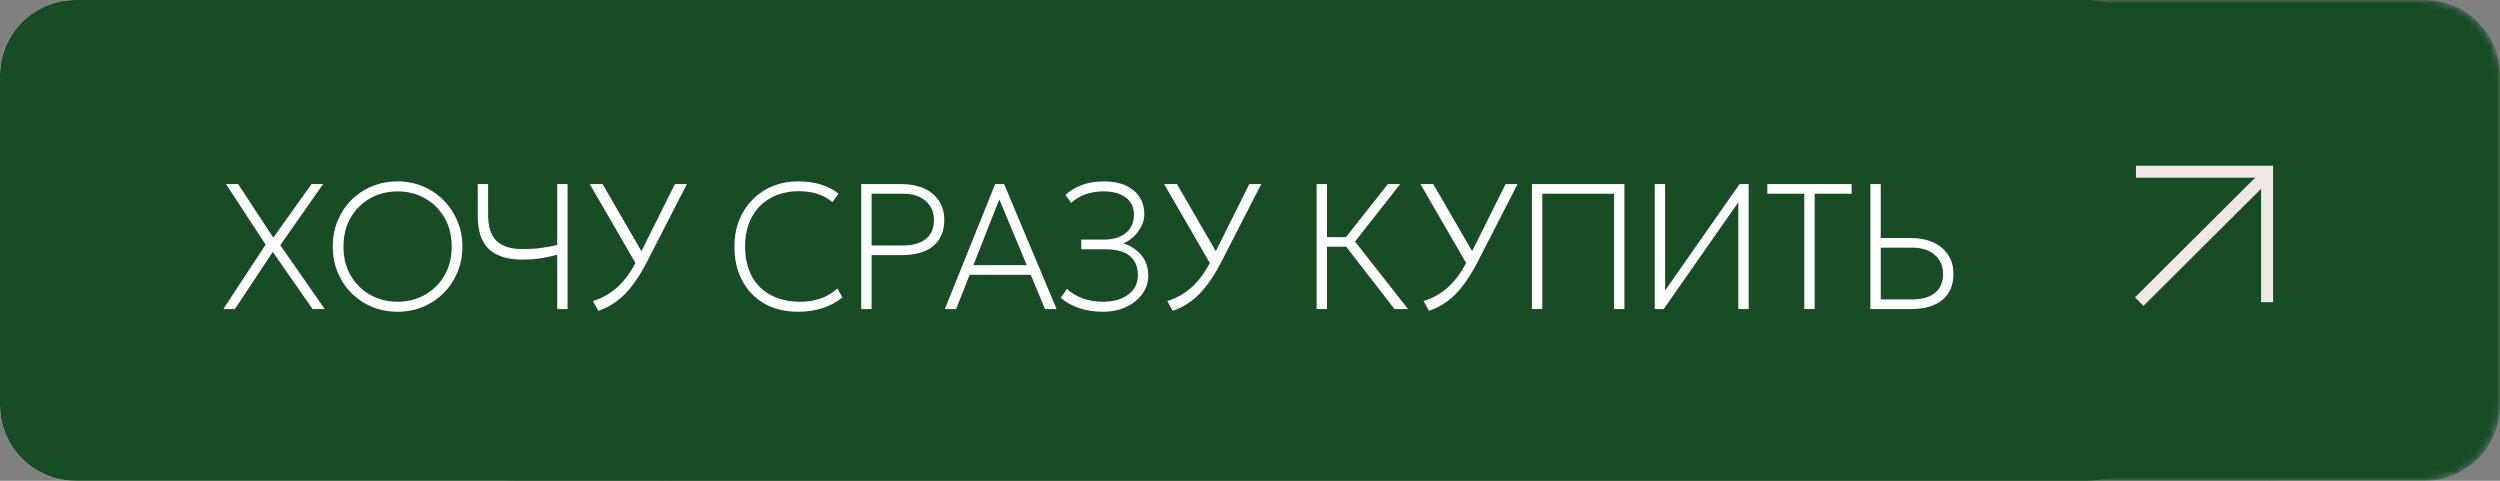 <?xml version="1.0" encoding="UTF-8"?> <svg xmlns="http://www.w3.org/2000/svg" width="364" height="70" viewBox="0 0 364 70" fill="none"><rect x="0" y="0" width="364" height="70" fill="#808080" stroke="none"/><g clip-path="url(#clip0_883_3)"><path d="M304 0H11C4.925 0 0 4.925 0 11V59C0 65.075 4.925 70 11 70H304C310.075 70 315 65.075 315 59V11C315 4.925 310.075 0 304 0Z" fill="white"></path><path d="M304 0H11C4.925 0 0 4.925 0 11V59C0 65.075 4.925 70 11 70H304C310.075 70 315 65.075 315 59V11C315 4.925 310.075 0 304 0Z" fill="#174C25"></path><mask id="mask0_883_3" style="mask-type:luminance" maskUnits="userSpaceOnUse" x="64" y="0" width="300" height="70"><path d="M353 0H75C68.925 0 64 4.925 64 11V59C64 65.075 68.925 70 75 70H353C359.075 70 364 65.075 364 59V11C364 4.925 359.075 0 353 0Z" fill="white"></path></mask><g mask="url(#mask0_883_3)"><path d="M353 0H75C68.925 0 64 4.925 64 11V59C64 65.075 68.925 70 75 70H353C359.075 70 364 65.075 364 59V11C364 4.925 359.075 0 353 0Z" fill="#174C25"></path><path d="M329 0H99C79.67 0 64 15.67 64 35C64 54.33 79.67 70 99 70H329C348.33 70 364 54.33 364 35C364 15.67 348.33 0 329 0Z" fill="#174C25"></path><path d="M311 25H330.09V44" stroke="#EFE8E4" stroke-width="1.75" stroke-miterlimit="10"></path><path d="M330.203 25.269L311.471 43.911" stroke="#EFE8E4" stroke-width="1.75" stroke-miterlimit="10"></path></g><path d="M32.514 45L38.676 35.614L32.904 26.8H34.672L39.794 34.6L45.358 26.8H47.048L40.808 35.692L47.282 45H45.514L39.716 36.68L34.204 45H32.514ZM57.889 45.39C56.555 45.39 55.311 45.152 54.158 44.675C53.014 44.19 52.013 43.518 51.155 42.66C50.306 41.802 49.643 40.797 49.166 39.644C48.69 38.491 48.451 37.243 48.451 35.9C48.451 34.548 48.69 33.296 49.166 32.143C49.643 30.99 50.306 29.985 51.155 29.127C52.013 28.269 53.014 27.602 54.158 27.125C55.311 26.648 56.555 26.41 57.889 26.41C59.215 26.41 60.45 26.653 61.594 27.138C62.738 27.623 63.739 28.299 64.597 29.166C65.455 30.033 66.123 31.042 66.599 32.195C67.085 33.339 67.327 34.574 67.327 35.9C67.327 37.243 67.085 38.491 66.599 39.644C66.123 40.797 65.455 41.802 64.597 42.66C63.739 43.518 62.738 44.19 61.594 44.675C60.45 45.152 59.215 45.39 57.889 45.39ZM57.889 43.934C59.345 43.934 60.667 43.6 61.854 42.933C63.05 42.266 63.999 41.33 64.701 40.125C65.412 38.92 65.767 37.512 65.767 35.9C65.767 34.288 65.412 32.88 64.701 31.675C63.999 30.47 63.05 29.534 61.854 28.867C60.667 28.2 59.345 27.866 57.889 27.866C56.433 27.866 55.107 28.2 53.911 28.867C52.724 29.534 51.775 30.47 51.064 31.675C50.362 32.88 50.011 34.288 50.011 35.9C50.011 37.512 50.362 38.92 51.064 40.125C51.775 41.33 52.724 42.266 53.911 42.933C55.107 43.6 56.433 43.934 57.889 43.934ZM81.13 45V37.096C80.299 37.313 79.48 37.486 78.674 37.616C77.868 37.737 76.988 37.798 76.034 37.798C73.92 37.798 72.312 37.295 71.212 36.29C70.111 35.285 69.561 33.673 69.561 31.454V26.8H71.069V31.194C71.069 33.049 71.493 34.357 72.343 35.12C73.192 35.883 74.422 36.264 76.034 36.264C77.066 36.264 77.976 36.212 78.764 36.108C79.562 35.995 80.35 35.848 81.13 35.666V26.8H82.638V45H81.13ZM87.113 45.26L86.333 43.83C87.572 43.457 88.707 42.829 89.739 41.945C90.779 41.052 91.706 39.835 92.521 38.292L85.865 26.8H87.737L93.392 36.576L98.267 26.8H100.009L94.341 37.85C93.266 39.965 92.165 41.603 91.039 42.764C89.921 43.917 88.612 44.749 87.113 45.26ZM116.211 45.39C114.33 45.39 112.692 44.996 111.297 44.207C109.91 43.41 108.836 42.296 108.073 40.866C107.31 39.436 106.929 37.772 106.929 35.874C106.929 34.505 107.154 33.248 107.605 32.104C108.064 30.951 108.71 29.95 109.542 29.101C110.374 28.243 111.353 27.58 112.48 27.112C113.615 26.644 114.859 26.41 116.211 26.41C117.459 26.41 118.577 26.566 119.565 26.878C120.562 27.19 121.402 27.632 122.087 28.204L121.203 29.426C119.938 28.369 118.317 27.84 116.341 27.84C114.764 27.84 113.386 28.169 112.207 28.828C111.028 29.478 110.114 30.405 109.464 31.61C108.814 32.806 108.489 34.227 108.489 35.874C108.489 37.581 108.818 39.037 109.477 40.242C110.136 41.438 111.067 42.352 112.272 42.985C113.477 43.618 114.894 43.934 116.523 43.934C117.537 43.934 118.495 43.787 119.396 43.492C120.306 43.189 121.151 42.695 121.931 42.01L122.659 43.31C121.74 44.038 120.744 44.567 119.669 44.896C118.603 45.225 117.45 45.39 116.211 45.39ZM125.397 45V26.8H131.273C132.503 26.8 133.582 27.008 134.51 27.424C135.446 27.84 136.174 28.438 136.694 29.218C137.222 29.989 137.487 30.917 137.487 32C137.487 33.673 136.945 34.951 135.862 35.835C134.787 36.71 133.249 37.148 131.247 37.148H126.905V45H125.397ZM126.905 35.744H131.429C132.876 35.744 133.994 35.432 134.783 34.808C135.58 34.175 135.979 33.257 135.979 32.052C135.979 30.882 135.576 29.95 134.77 29.257C133.964 28.555 132.859 28.204 131.455 28.204H126.905V35.744ZM137.567 45L144.899 26.8H146.199L153.843 45H152.153L150.073 40.008H141.181L139.205 45H137.567ZM141.727 38.604H149.501L145.497 29.036L141.727 38.604ZM160.553 45.39C159.305 45.39 158.157 45.212 157.108 44.857C156.06 44.493 155.171 43.995 154.443 43.362L155.353 42.062C155.969 42.643 156.727 43.102 157.628 43.44C158.538 43.769 159.513 43.934 160.553 43.934C162.131 43.934 163.374 43.583 164.284 42.881C165.203 42.179 165.667 41.256 165.675 40.112C165.675 38.864 165.285 37.915 164.505 37.265C163.734 36.615 162.521 36.29 160.865 36.29H157.433V34.886H160.735C162.053 34.886 163.11 34.565 163.907 33.924C164.705 33.283 165.103 32.399 165.103 31.272C165.103 30.18 164.705 29.339 163.907 28.75C163.11 28.161 162.027 27.866 160.657 27.866C158.785 27.866 157.217 28.421 155.951 29.53L155.119 28.386C156.575 27.069 158.447 26.41 160.735 26.41C162.547 26.41 163.977 26.839 165.025 27.697C166.083 28.555 166.611 29.738 166.611 31.246C166.611 31.861 166.451 32.459 166.13 33.04C165.818 33.621 165.424 34.128 164.947 34.561C164.471 34.986 163.994 35.276 163.517 35.432C164.531 35.718 165.398 36.268 166.117 37.083C166.845 37.898 167.201 38.951 167.183 40.242C167.175 41.143 166.893 41.988 166.338 42.777C165.784 43.557 165.008 44.19 164.011 44.675C163.023 45.152 161.871 45.39 160.553 45.39ZM170.741 45.26L169.961 43.83C171.201 43.457 172.336 42.829 173.367 41.945C174.407 41.052 175.335 39.835 176.149 38.292L169.493 26.8H171.365L177.02 36.576L181.895 26.8H183.637L177.969 37.85C176.895 39.965 175.794 41.603 174.667 42.764C173.549 43.917 172.241 44.749 170.741 45.26ZM191.702 45V26.8H193.21V34.522H195.979L202.076 26.8H203.87L197.292 35.172L205.014 45H203.038L196.005 35.926H193.21V45H191.702ZM208.062 45.26L207.282 43.83C208.521 43.457 209.656 42.829 210.688 41.945C211.728 41.052 212.655 39.835 213.47 38.292L206.814 26.8H208.686L214.341 36.576L219.216 26.8H220.958L215.29 37.85C214.215 39.965 213.114 41.603 211.988 42.764C210.87 43.917 209.561 44.749 208.062 45.26ZM223.048 45V26.8H236.516V45H235.008V28.204H224.556V45H223.048ZM240.93 45V26.8H242.438V42.296L253.28 26.8H254.606V45H253.098V29.452L242.23 45H240.93ZM262.707 45V28.204H257.325V26.8H269.597V28.204H264.215V45H262.707ZM272.327 45V26.8H273.835V34.652H278.203C279.434 34.652 280.513 34.86 281.44 35.276C282.376 35.692 283.104 36.29 283.624 37.07C284.153 37.841 284.417 38.769 284.417 39.852C284.417 41.525 283.875 42.803 282.792 43.687C281.717 44.562 280.179 45 278.177 45H272.327ZM273.835 43.596H278.359C279.806 43.596 280.924 43.284 281.713 42.66C282.51 42.027 282.909 41.109 282.909 39.904C282.909 38.734 282.506 37.802 281.7 37.109C280.894 36.407 279.789 36.056 278.385 36.056H273.835V43.596Z" fill="white"></path></g><defs><clipPath id="clip0_883_3"><rect width="364" height="70" fill="white"></rect></clipPath></defs></svg> 